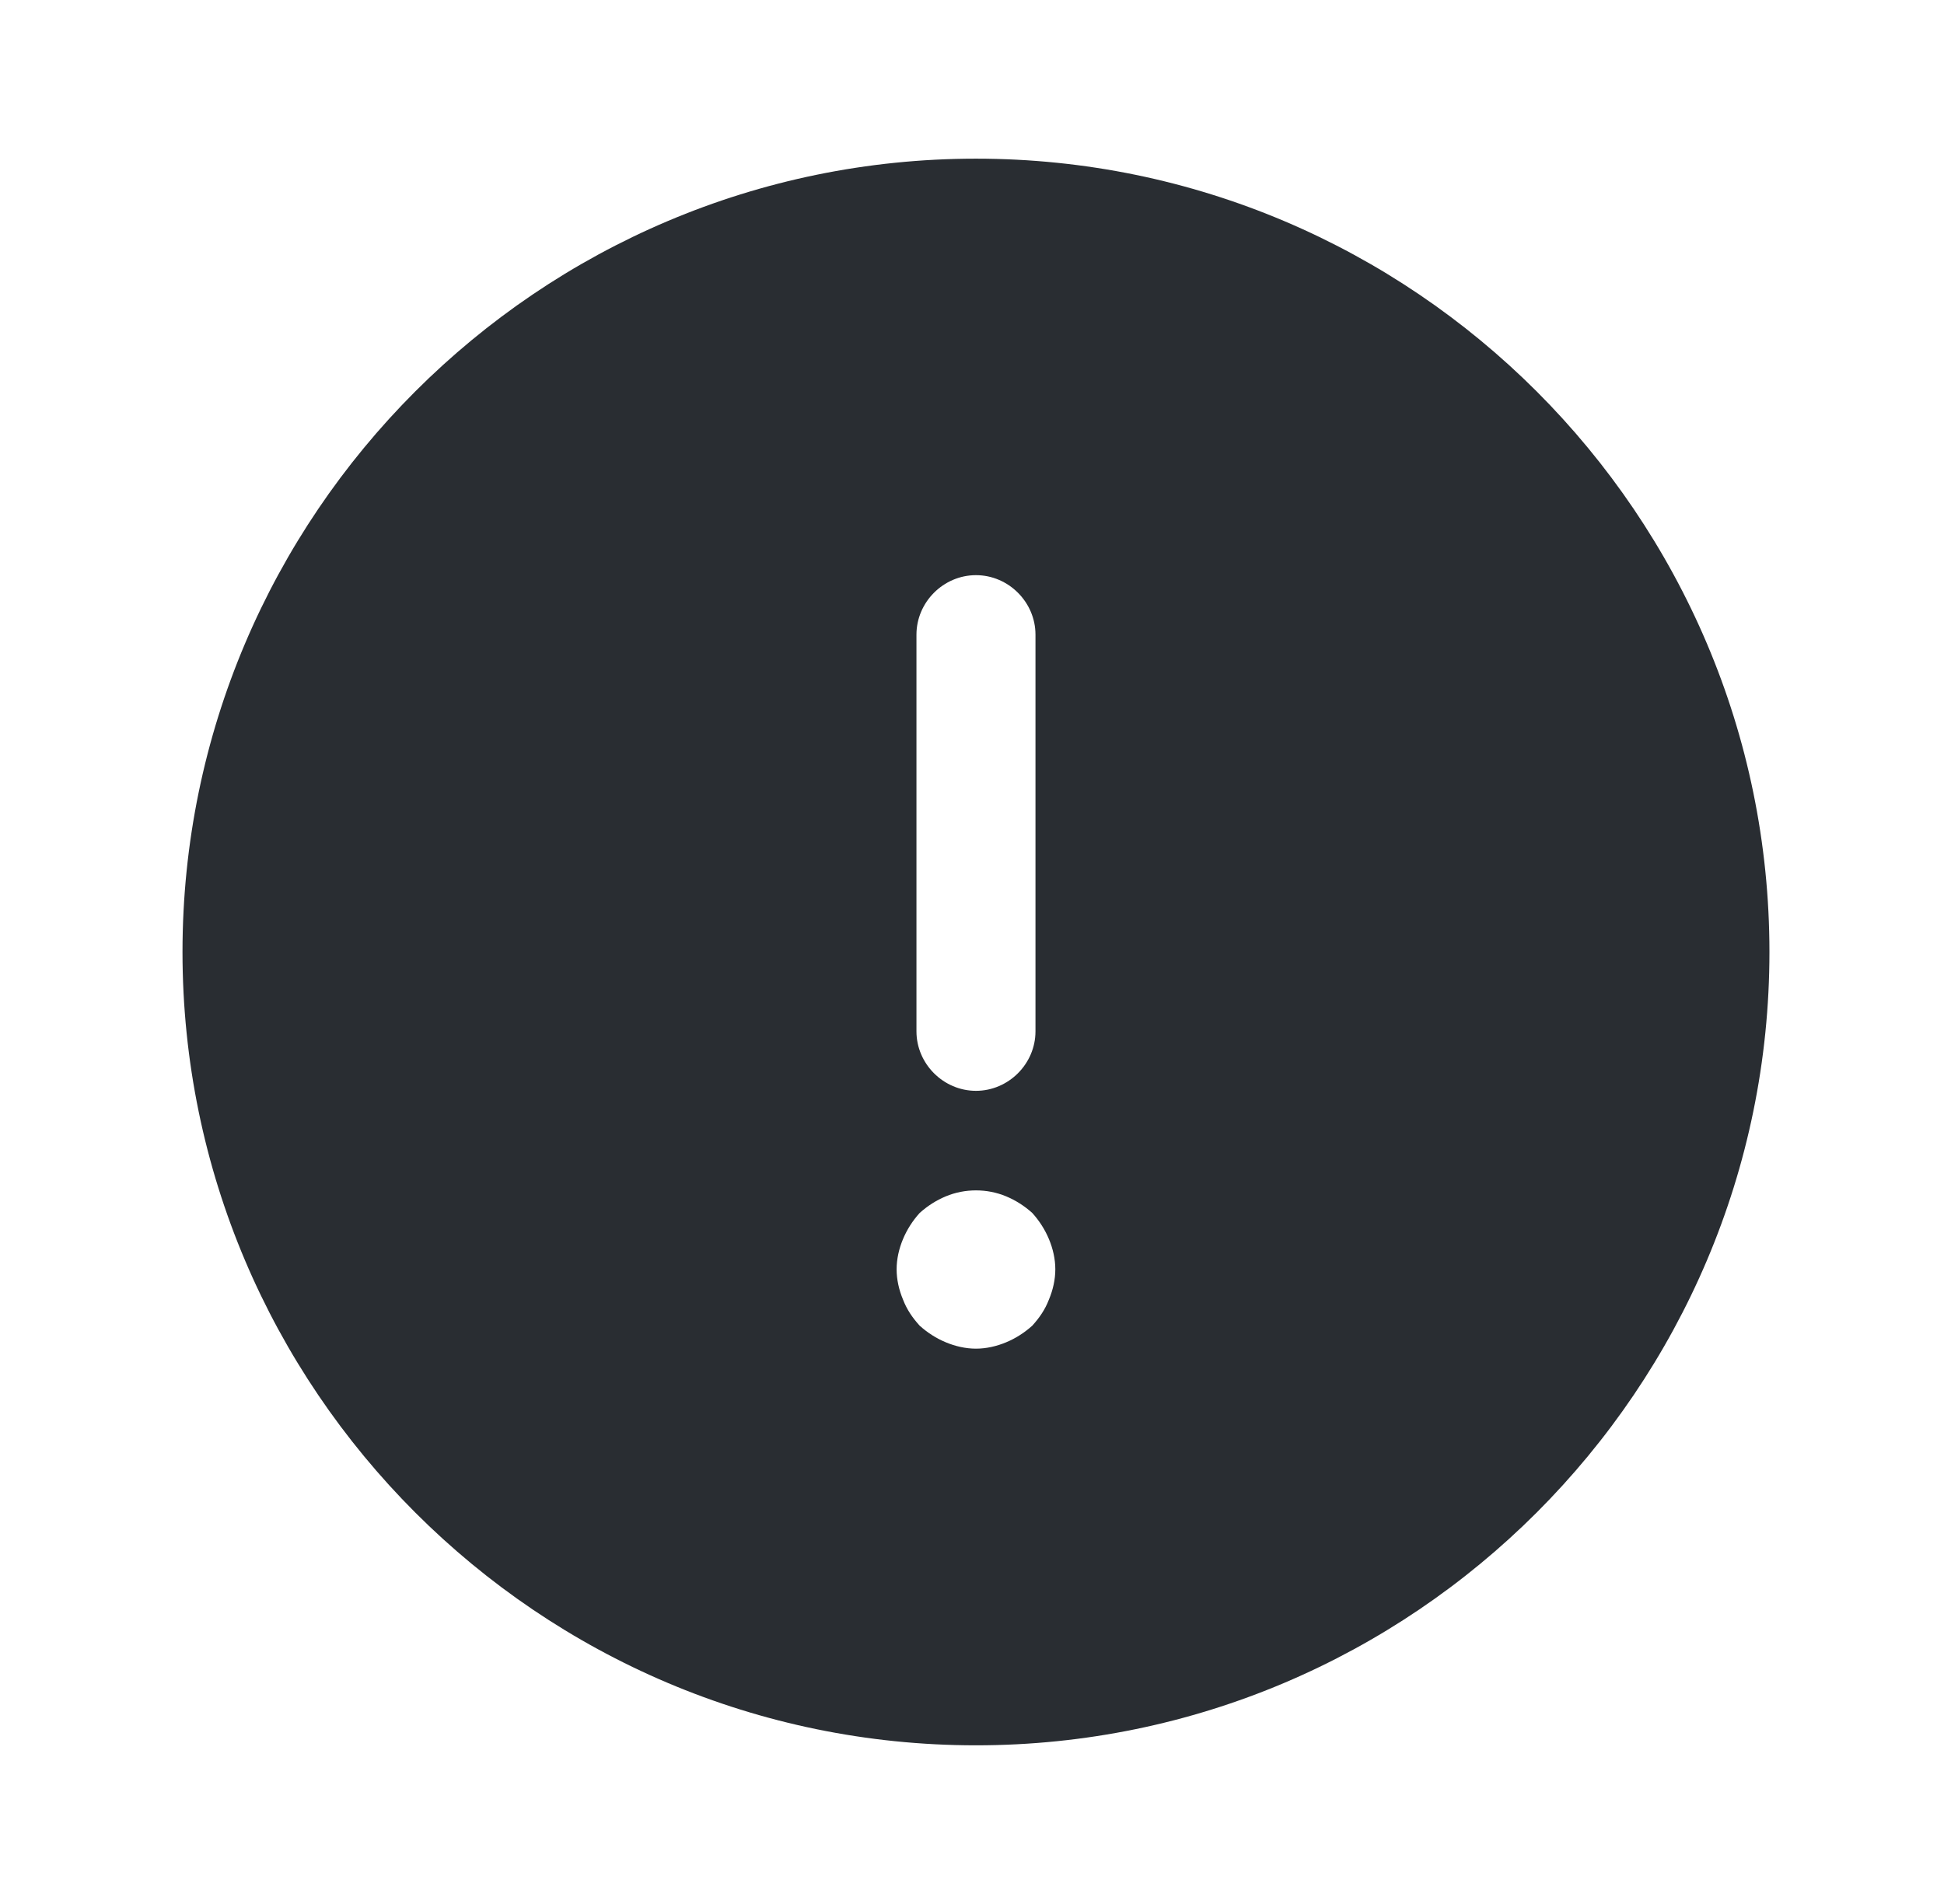<svg width="49" height="48" viewBox="0 0 49 48" fill="none" xmlns="http://www.w3.org/2000/svg">
	<path d="M24.6 4C13.58 4 4.6 12.98 4.6 24C4.6 35.02 13.58 44 24.6 44C35.62 44 44.6 35.02 44.6 24C44.6 12.98 35.62 4 24.6 4ZM23.1 16C23.1 15.18 23.78 14.5 24.6 14.5C25.42 14.5 26.1 15.18 26.1 16V26C26.1 26.82 25.42 27.5 24.6 27.5C23.78 27.5 23.1 26.82 23.1 26V16ZM26.44 32.76C26.34 33.02 26.2 33.22 26.02 33.42C25.82 33.6 25.6 33.74 25.36 33.84C25.12 33.94 24.86 34 24.6 34C24.34 34 24.08 33.94 23.84 33.84C23.6 33.74 23.38 33.6 23.18 33.42C23 33.22 22.86 33.02 22.76 32.76C22.66 32.52 22.6 32.26 22.6 32C22.6 31.74 22.66 31.48 22.76 31.24C22.86 31 23 30.78 23.18 30.58C23.38 30.4 23.6 30.26 23.84 30.16C24.32 29.96 24.88 29.96 25.36 30.16C25.6 30.26 25.82 30.4 26.02 30.58C26.2 30.78 26.34 31 26.44 31.24C26.54 31.48 26.6 31.74 26.6 32C26.6 32.26 26.54 32.52 26.44 32.76Z" fill="#292D32" />
</svg>

